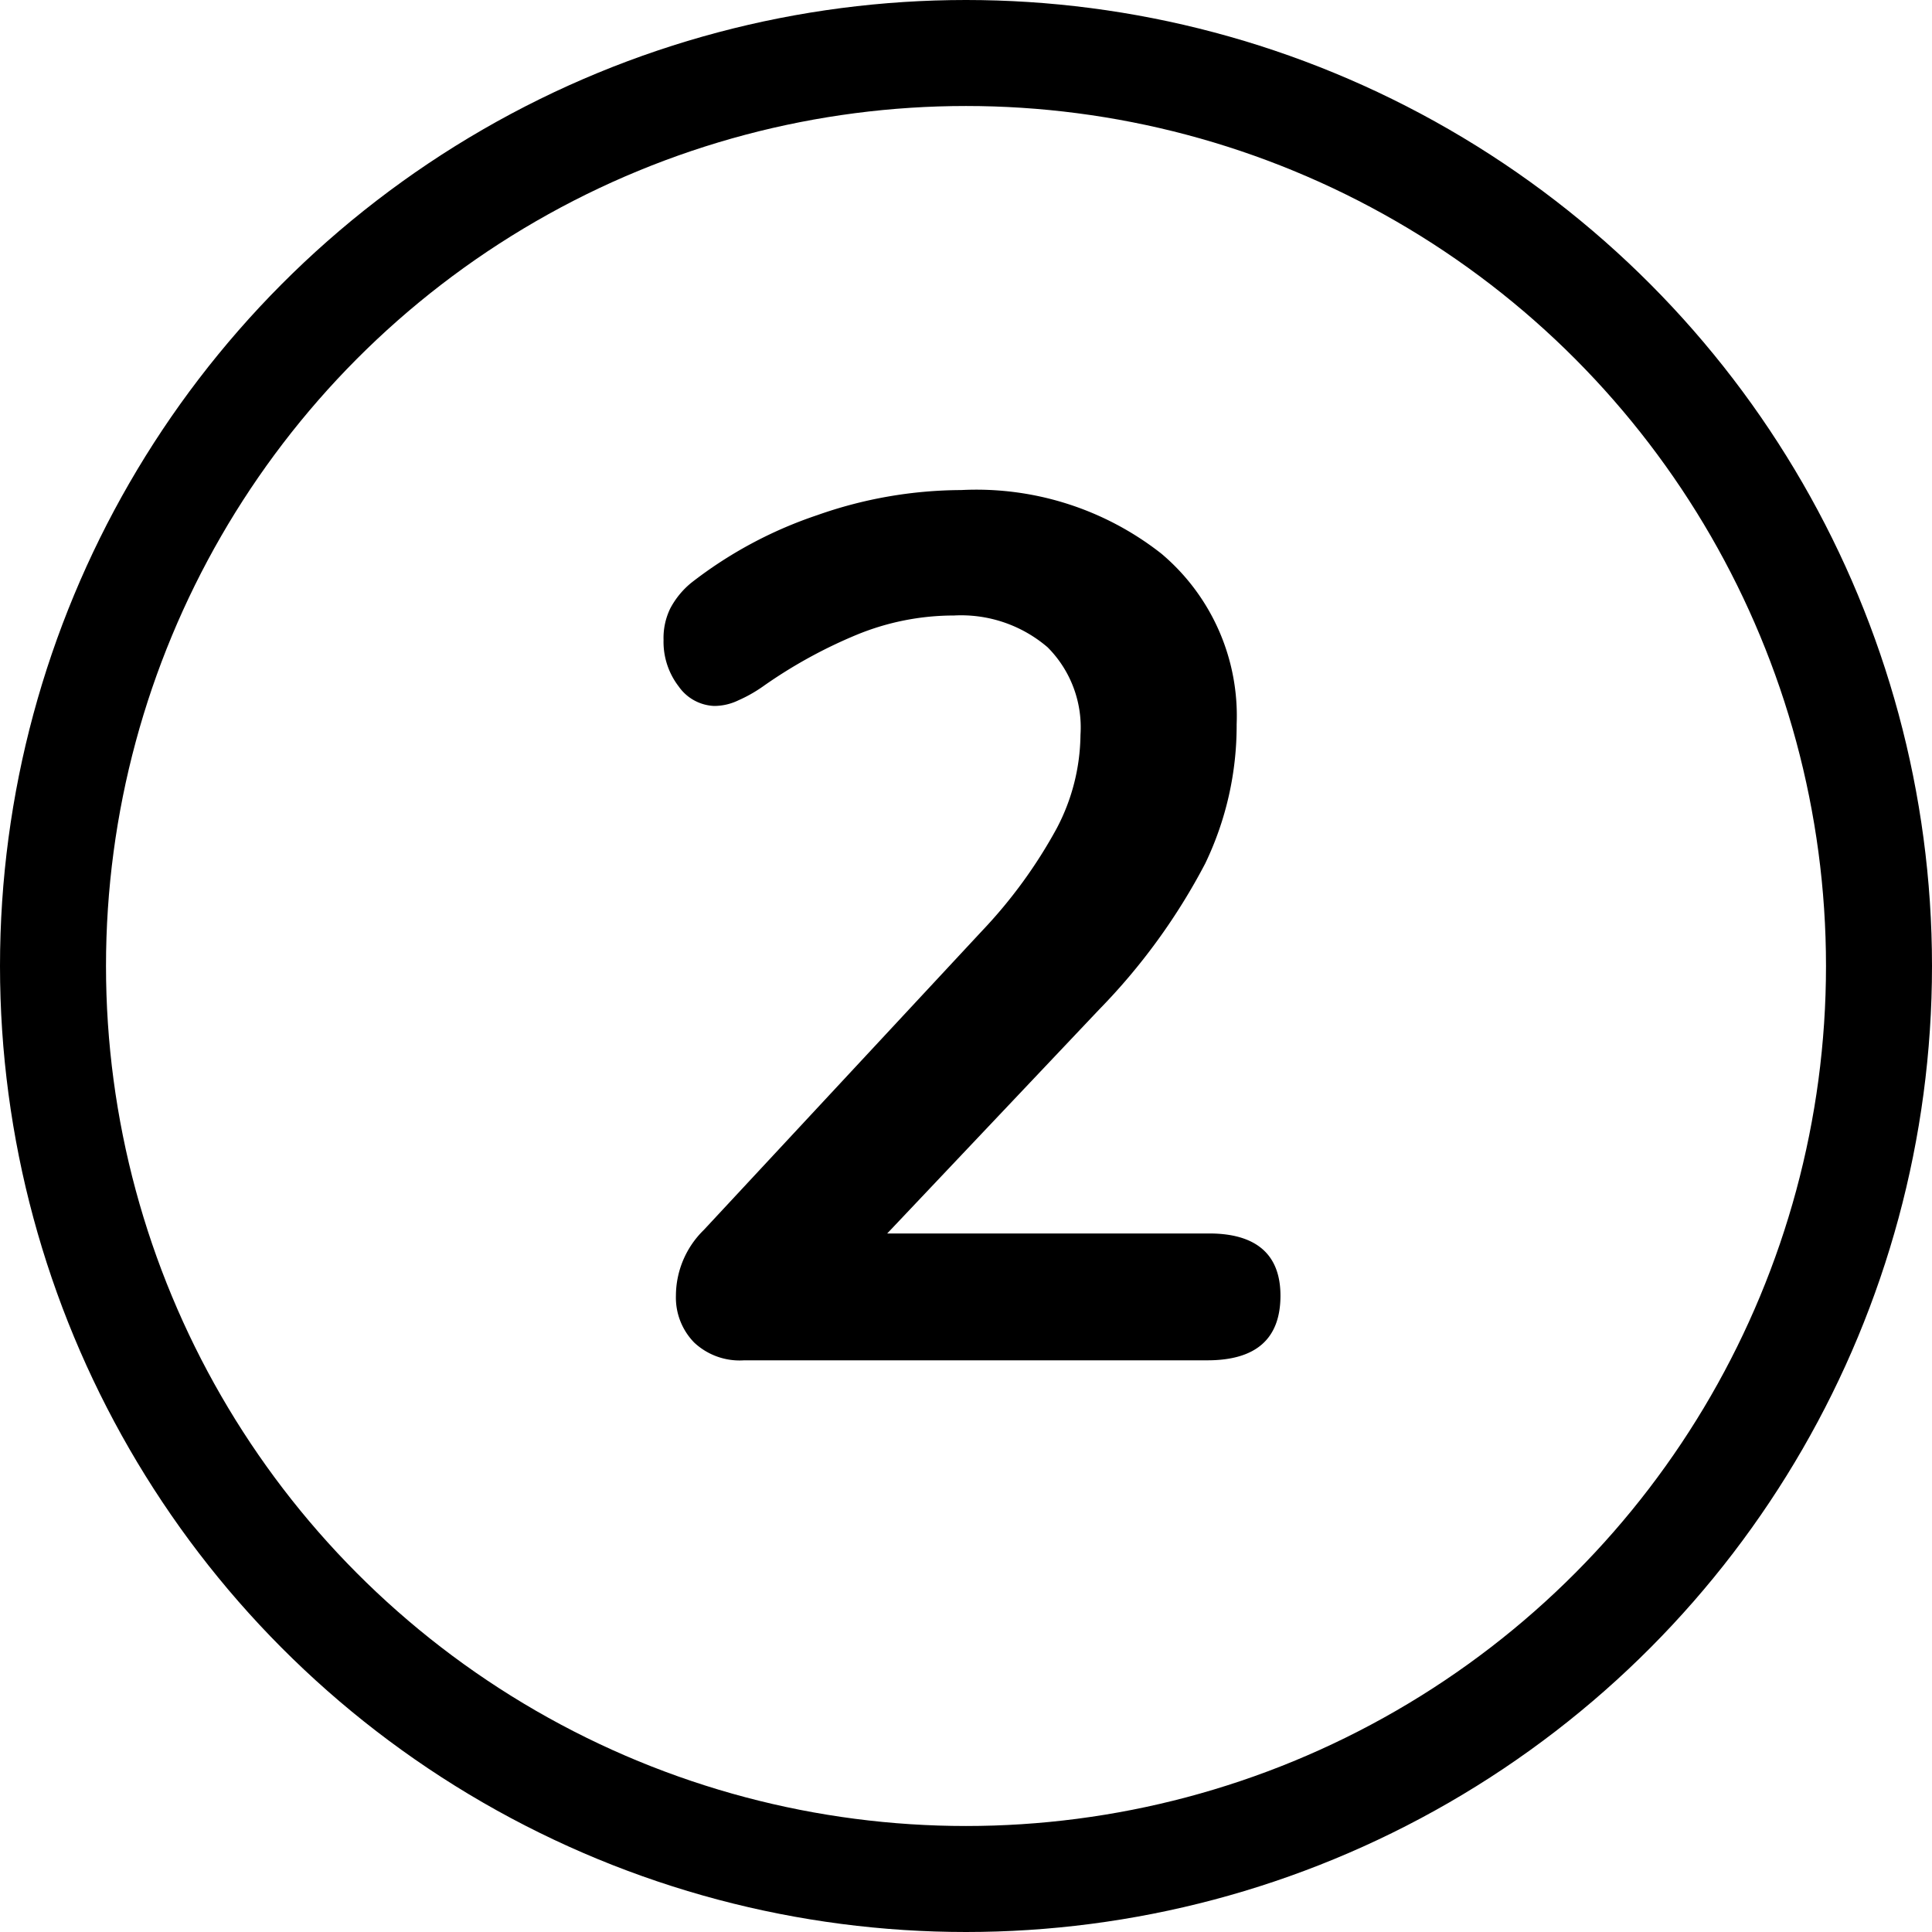 <?xml version="1.0" encoding="UTF-8"?> <svg xmlns="http://www.w3.org/2000/svg" width="54.68" height="54.68" viewBox="0 0 54.68 54.68"><defs><style>.cls-1{fill:none;stroke:#000;stroke-miterlimit:10;stroke-width:3px;}</style></defs><g id="Layer_2" data-name="Layer 2"><g id="Layer_1-2" data-name="Layer 1"><circle class="cls-1" cx="27.34" cy="27.34" r="25.84"></circle><path d="M36.24,36.67q0,1.83-2.07,1.83H21.06A1.88,1.88,0,0,1,19.65,38a1.82,1.82,0,0,1-.52-1.33,2.61,2.61,0,0,1,.79-1.86l7.87-8.46a13.79,13.79,0,0,0,2.12-2.91,5.78,5.78,0,0,0,.67-2.64,3.21,3.21,0,0,0-.93-2.48A3.76,3.76,0,0,0,27,17.42a7.23,7.23,0,0,0-2.74.54,13.67,13.67,0,0,0-2.67,1.47,4,4,0,0,1-.69.39,1.58,1.58,0,0,1-.69.16,1.29,1.29,0,0,1-1-.55,2.07,2.07,0,0,1-.43-1.32,1.91,1.91,0,0,1,.19-.89,2.36,2.36,0,0,1,.6-.73,12,12,0,0,1,3.56-1.91,12.33,12.33,0,0,1,4.07-.71,8.47,8.47,0,0,1,5.67,1.8A6,6,0,0,1,35,20.5a9,9,0,0,1-.89,3.94,17.55,17.55,0,0,1-3,4.13l-6,6.34h9.11C35.55,34.91,36.24,35.5,36.24,36.67Z"></path></g></g></svg> 
